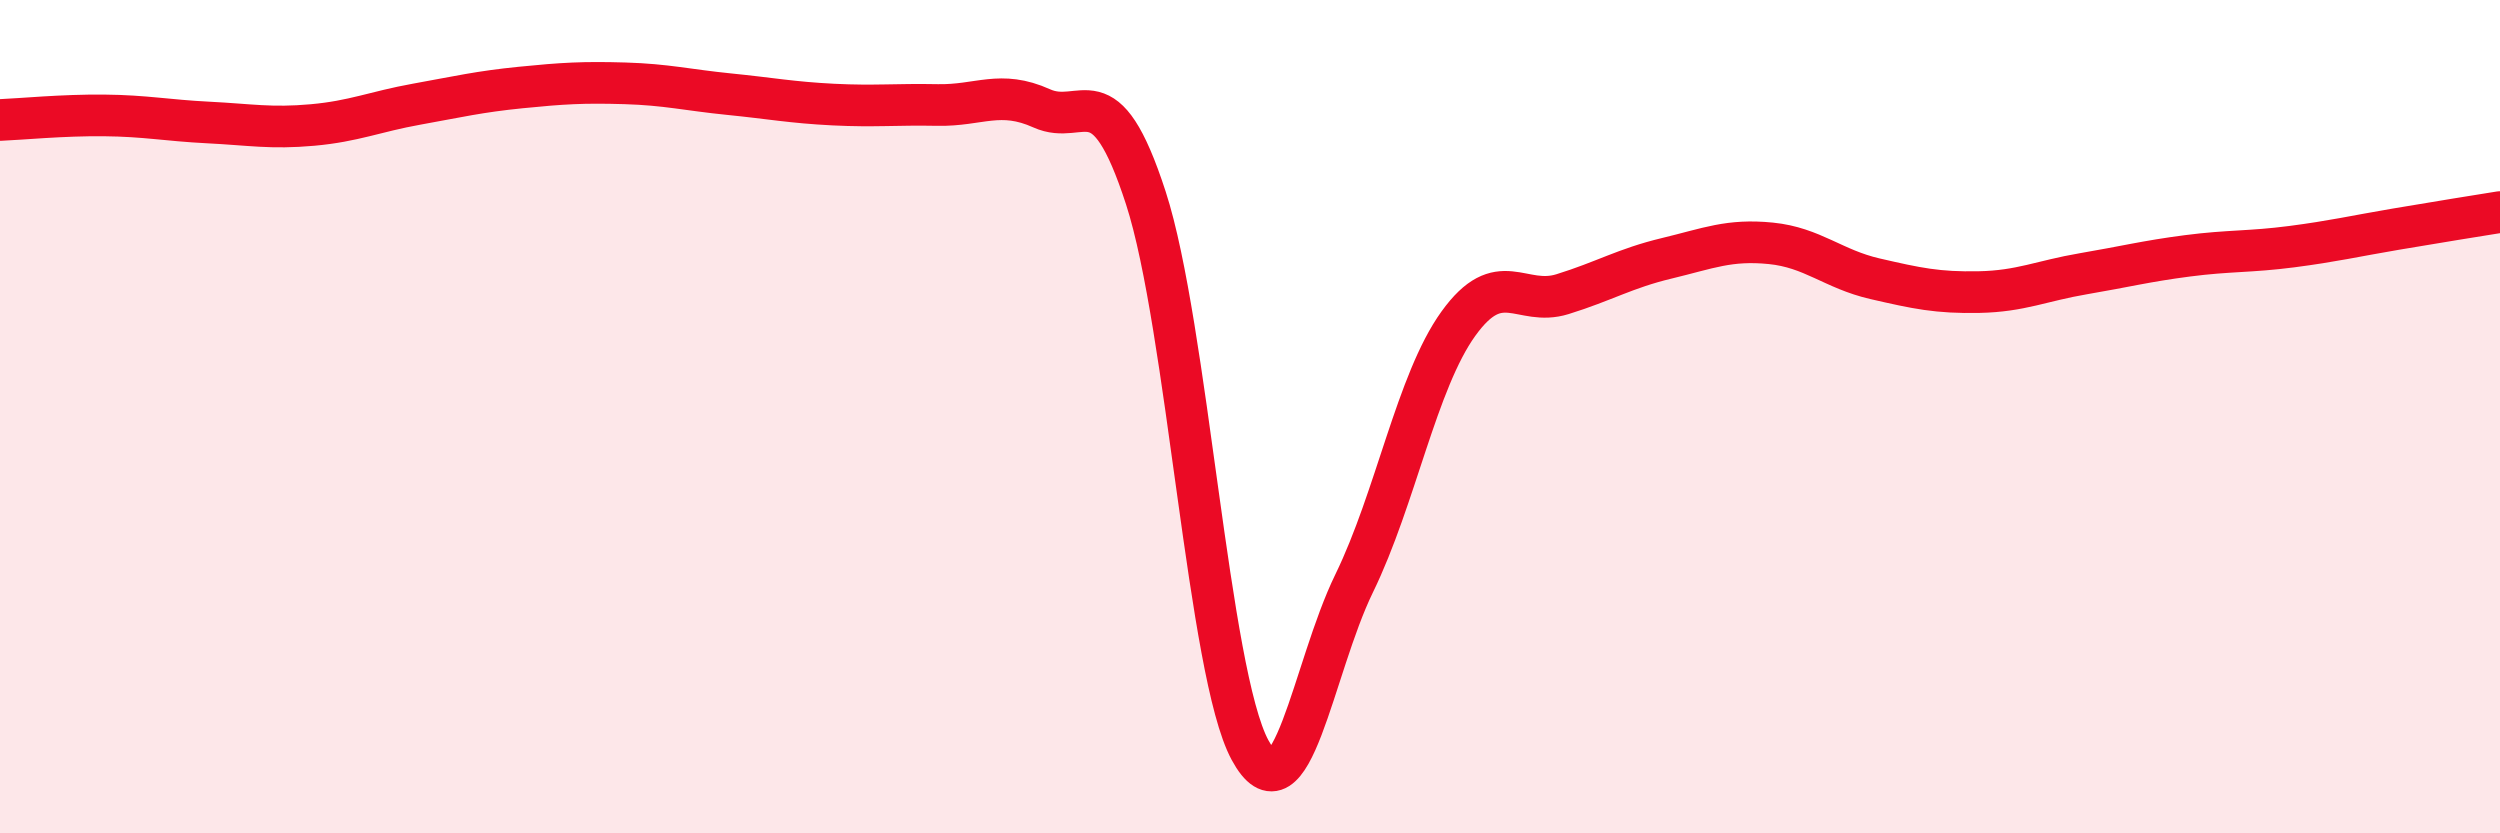 
    <svg width="60" height="20" viewBox="0 0 60 20" xmlns="http://www.w3.org/2000/svg">
      <path
        d="M 0,2.88 C 0.5,2.86 1.5,2.76 2.5,2.77 C 3.5,2.78 4,2.89 5,2.94 C 6,2.99 6.5,3.09 7.5,3 C 8.5,2.91 9,2.68 10,2.5 C 11,2.32 11.5,2.2 12.5,2.1 C 13.5,2 14,1.97 15,2 C 16,2.03 16.5,2.16 17.5,2.26 C 18.5,2.36 19,2.46 20,2.51 C 21,2.56 21.5,2.5 22.5,2.52 C 23.5,2.54 24,2.15 25,2.6 C 26,3.05 26.5,1.67 27.5,4.75 C 28.5,7.83 29,16.15 30,18 C 31,19.85 31.5,16.05 32.5,14 C 33.5,11.95 34,9.16 35,7.77 C 36,6.38 36.5,7.37 37.5,7.06 C 38.5,6.75 39,6.44 40,6.2 C 41,5.96 41.5,5.74 42.5,5.84 C 43.5,5.94 44,6.46 45,6.69 C 46,6.92 46.5,7.03 47.5,7.01 C 48.5,6.99 49,6.74 50,6.57 C 51,6.4 51.5,6.27 52.5,6.14 C 53.5,6.01 54,6.05 55,5.92 C 56,5.79 56.5,5.67 57.5,5.5 C 58.5,5.33 59.5,5.17 60,5.09L60 20L0 20Z"
        fill="#EB0A25"
        opacity="0.1"
        stroke-linecap="round"
        stroke-linejoin="round"
      />
      <path
        d="M 0,2.88 C 0.5,2.86 1.5,2.76 2.5,2.77 C 3.5,2.78 4,2.89 5,2.94 C 6,2.99 6.5,3.09 7.5,3 C 8.5,2.91 9,2.68 10,2.5 C 11,2.32 11.5,2.2 12.5,2.1 C 13.5,2 14,1.97 15,2 C 16,2.03 16.5,2.16 17.5,2.26 C 18.5,2.36 19,2.46 20,2.51 C 21,2.56 21.5,2.5 22.5,2.52 C 23.5,2.54 24,2.15 25,2.6 C 26,3.05 26.5,1.67 27.5,4.75 C 28.5,7.83 29,16.15 30,18 C 31,19.85 31.5,16.05 32.5,14 C 33.5,11.95 34,9.16 35,7.77 C 36,6.38 36.5,7.37 37.5,7.06 C 38.5,6.75 39,6.44 40,6.2 C 41,5.96 41.5,5.74 42.5,5.84 C 43.5,5.94 44,6.46 45,6.69 C 46,6.92 46.5,7.03 47.5,7.01 C 48.5,6.99 49,6.74 50,6.57 C 51,6.4 51.5,6.27 52.5,6.14 C 53.5,6.01 54,6.05 55,5.92 C 56,5.79 56.5,5.67 57.5,5.5 C 58.5,5.33 59.5,5.17 60,5.09"
        stroke="#EB0A25"
        stroke-width="1"
        fill="none"
        stroke-linecap="round"
        stroke-linejoin="round"
      />
    </svg>
  
